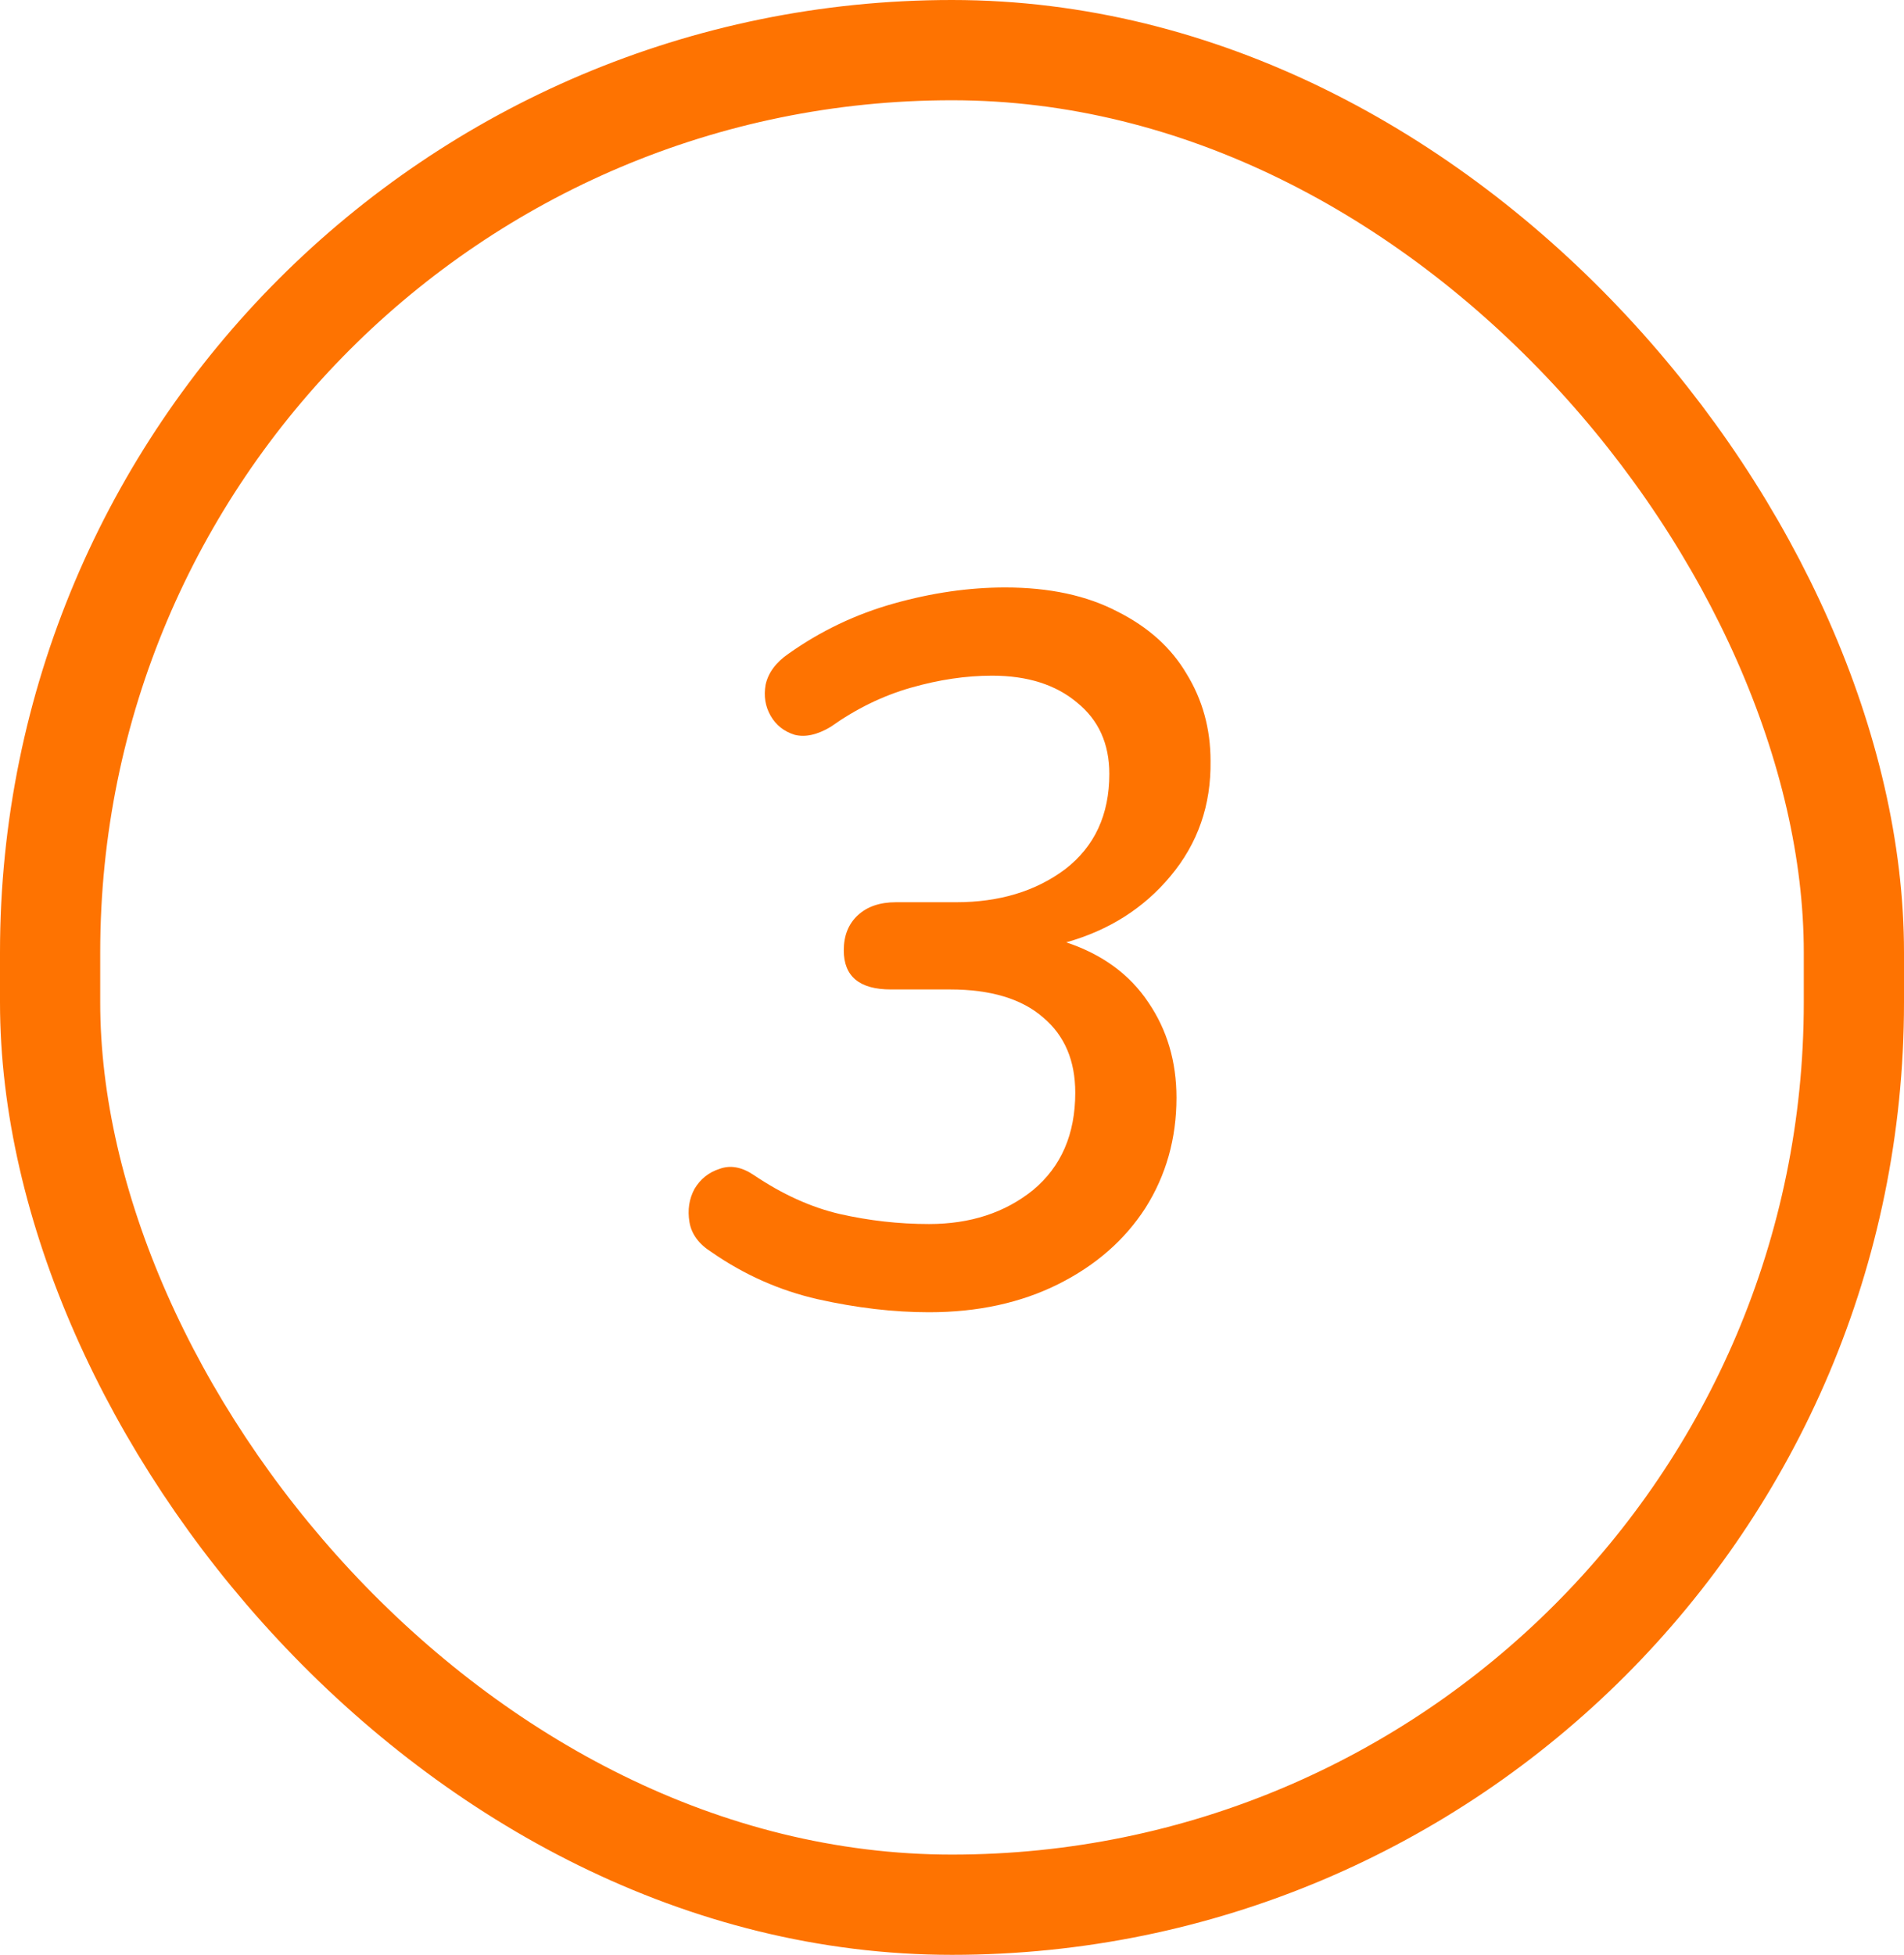 <?xml version="1.0" encoding="UTF-8"?> <svg xmlns="http://www.w3.org/2000/svg" width="38" height="39" viewBox="0 0 38 39" fill="none"><rect x="1" y="1" width="36" height="37" rx="18" stroke="#FE7301" stroke-width="2"></rect><path d="M18.54 26.18C17.833 26.18 17.093 26.093 16.32 25.92C15.56 25.747 14.853 25.433 14.2 24.98C13.947 24.82 13.8 24.62 13.76 24.38C13.72 24.14 13.753 23.92 13.86 23.72C13.98 23.52 14.147 23.387 14.36 23.32C14.573 23.24 14.8 23.28 15.04 23.44C15.613 23.827 16.187 24.087 16.76 24.22C17.347 24.353 17.94 24.42 18.54 24.42C19.367 24.42 20.06 24.193 20.62 23.74C21.18 23.273 21.46 22.627 21.46 21.8C21.46 21.16 21.247 20.66 20.82 20.3C20.393 19.927 19.773 19.74 18.96 19.74H17.78C17.153 19.74 16.84 19.48 16.84 18.96C16.84 18.667 16.933 18.433 17.12 18.26C17.307 18.087 17.56 18 17.88 18H19.08C19.947 18 20.673 17.78 21.26 17.34C21.847 16.887 22.14 16.253 22.14 15.44C22.14 14.84 21.927 14.367 21.5 14.02C21.073 13.66 20.507 13.48 19.8 13.48C19.28 13.48 18.74 13.56 18.18 13.72C17.62 13.88 17.087 14.14 16.58 14.5C16.313 14.66 16.073 14.713 15.86 14.66C15.647 14.593 15.487 14.467 15.38 14.28C15.273 14.093 15.24 13.887 15.28 13.66C15.333 13.42 15.487 13.213 15.74 13.04C16.38 12.587 17.08 12.253 17.84 12.04C18.6 11.827 19.34 11.72 20.06 11.72C20.94 11.72 21.687 11.88 22.3 12.2C22.913 12.507 23.373 12.92 23.68 13.44C24 13.96 24.16 14.54 24.16 15.18C24.173 16.06 23.907 16.827 23.36 17.48C22.827 18.12 22.133 18.56 21.28 18.8C22 19.04 22.547 19.44 22.92 20C23.293 20.547 23.48 21.18 23.48 21.9C23.48 22.713 23.273 23.447 22.86 24.1C22.447 24.74 21.867 25.247 21.12 25.62C20.373 25.993 19.513 26.18 18.54 26.18Z" fill="#FE7301"></path></svg> 
